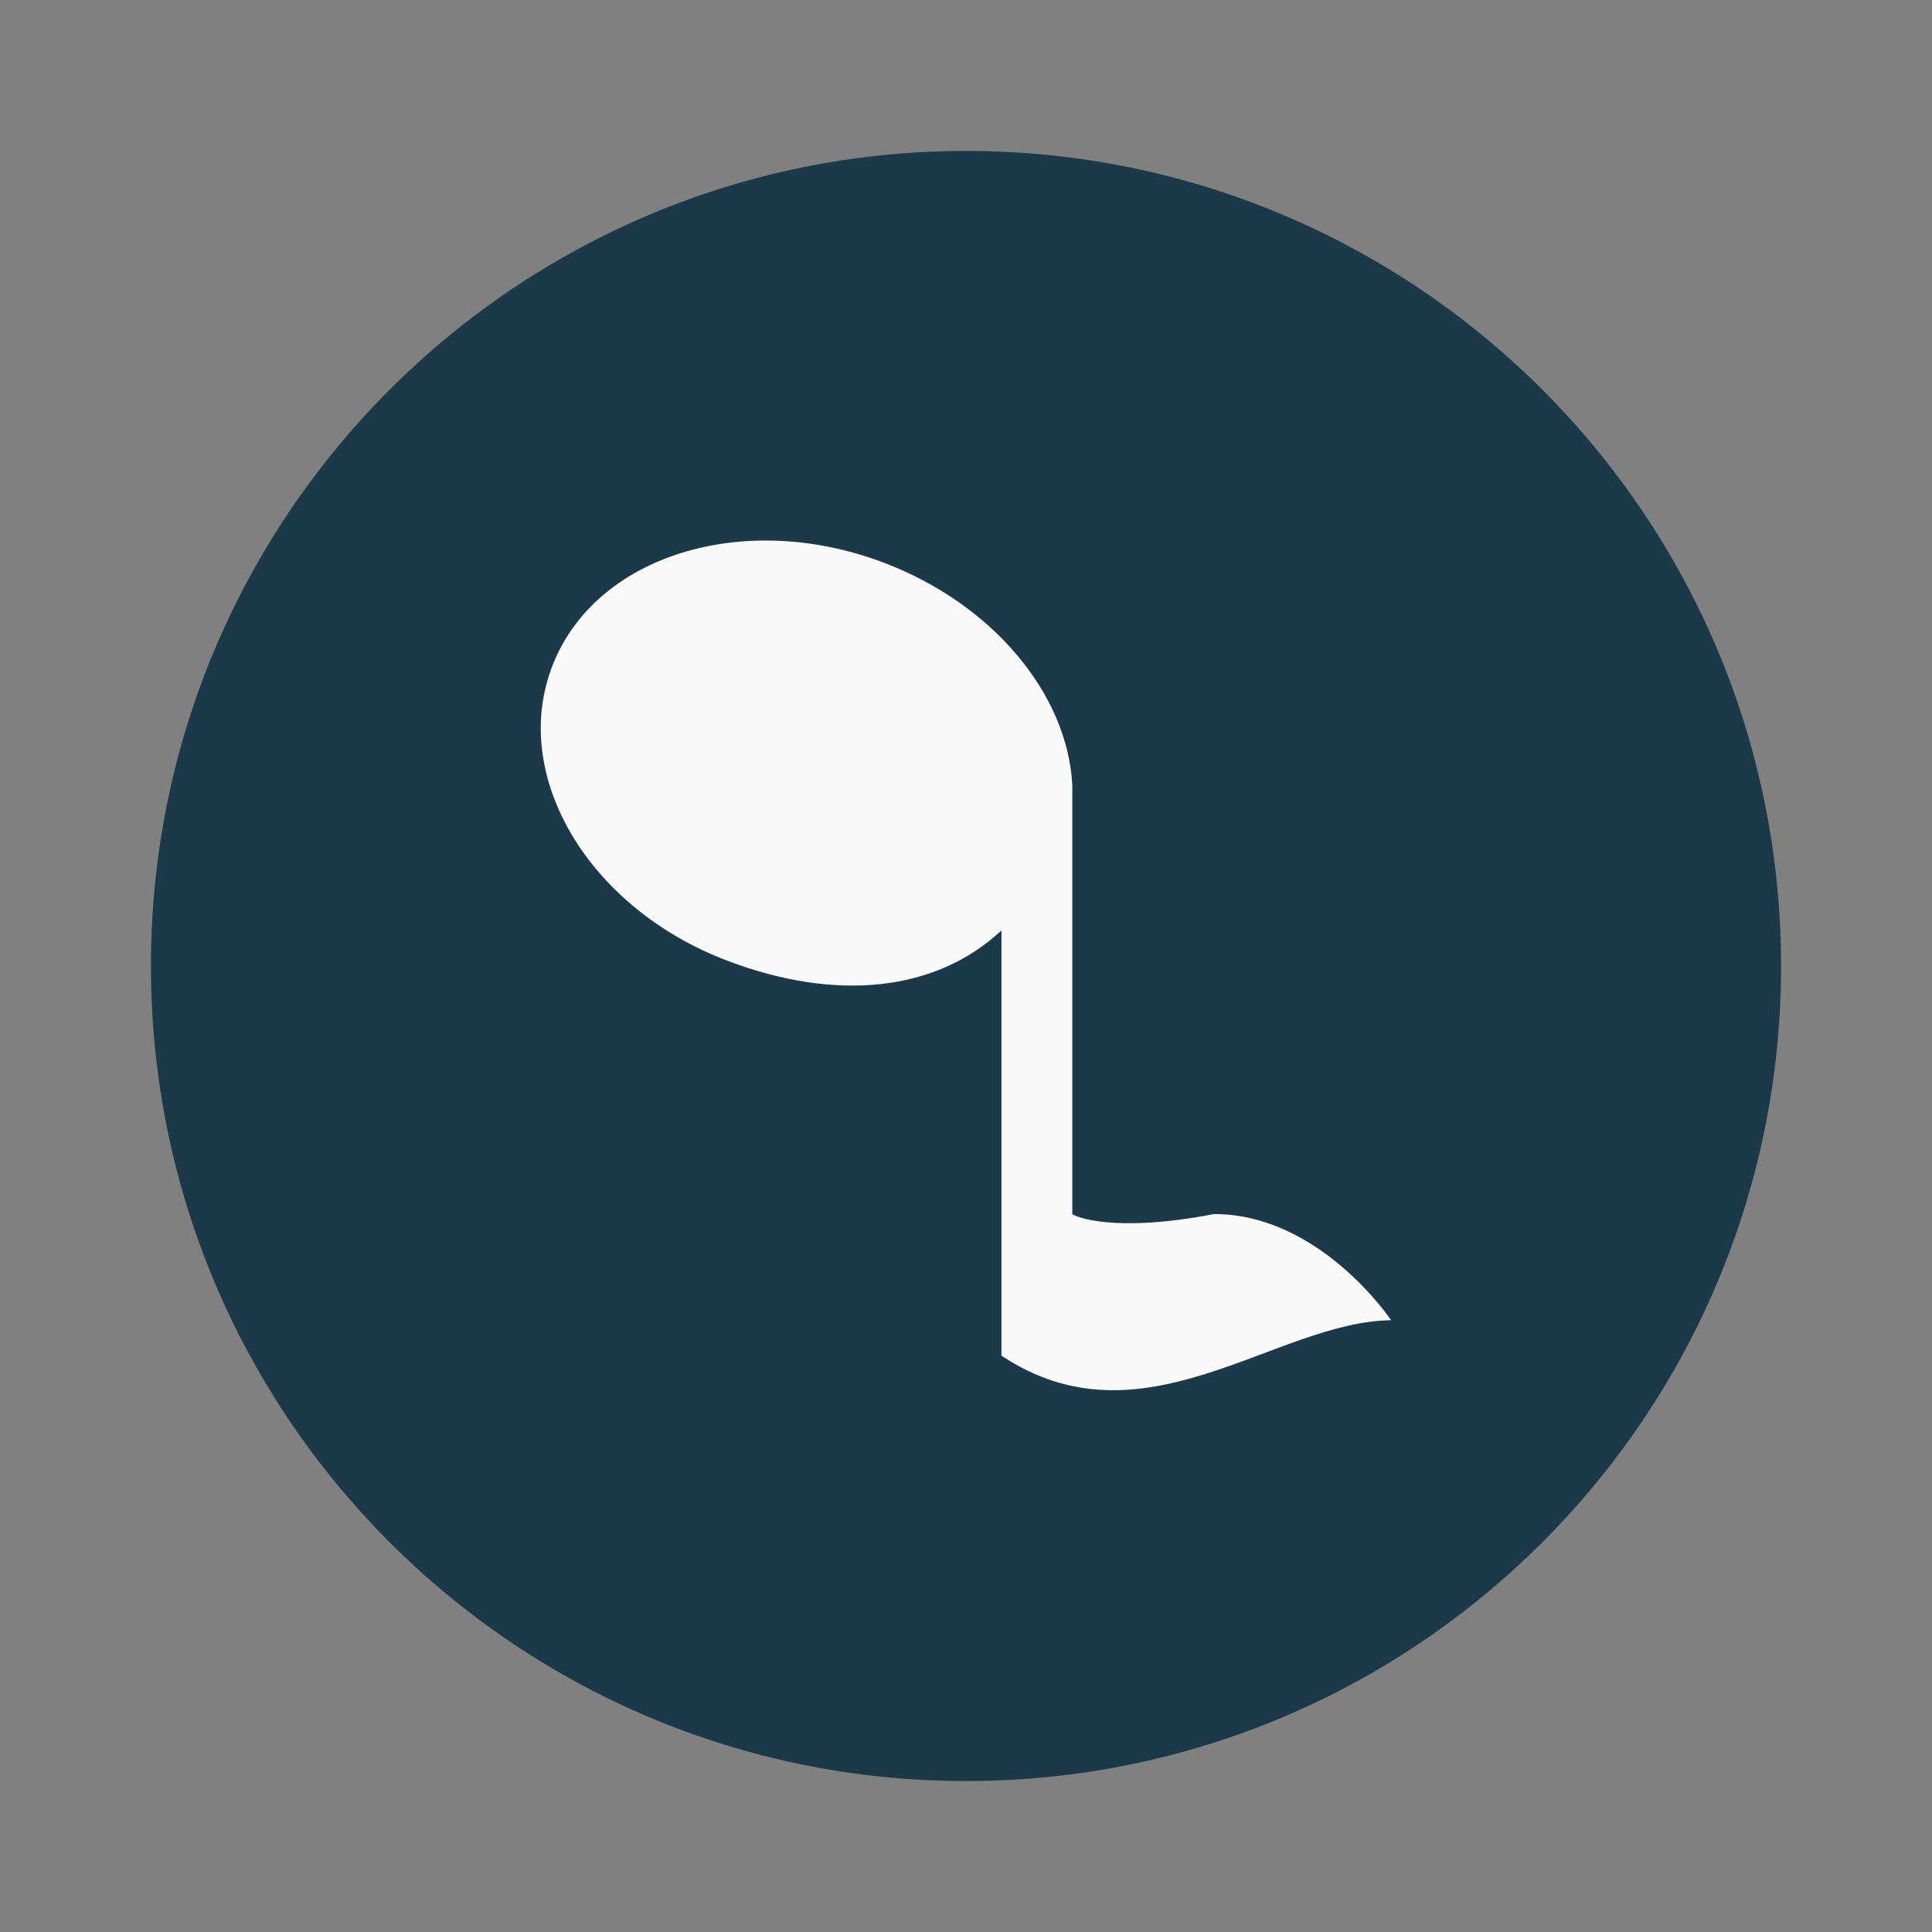<svg xmlns="http://www.w3.org/2000/svg" width="64" height="64"><rect width="100%" height="100%" fill="#808080" stroke="none"/><path fill="#1c394a" d="M32 5c14.912 0 27 12.088 27 27S46.911 59 32 59 5 46.911 5 32 17.088 5 32 5z"/><path fill="#f9f9f9" d="M46.086 43.739s-2.347-3.522-5.869-3.522c-3.283.633-4.585.096-4.696 0V26.001c-.156-2.99-2.61-5.99-6.264-7.369-4.635-1.751-9.537-.228-10.954 3.412-1.422 3.637 1.174 8.039 5.814 9.79 3.59 1.357 6.887 1.018 9.057-1.013v14.087c4.695 3.122 9.06-1.128 12.912-1.174"/></svg>